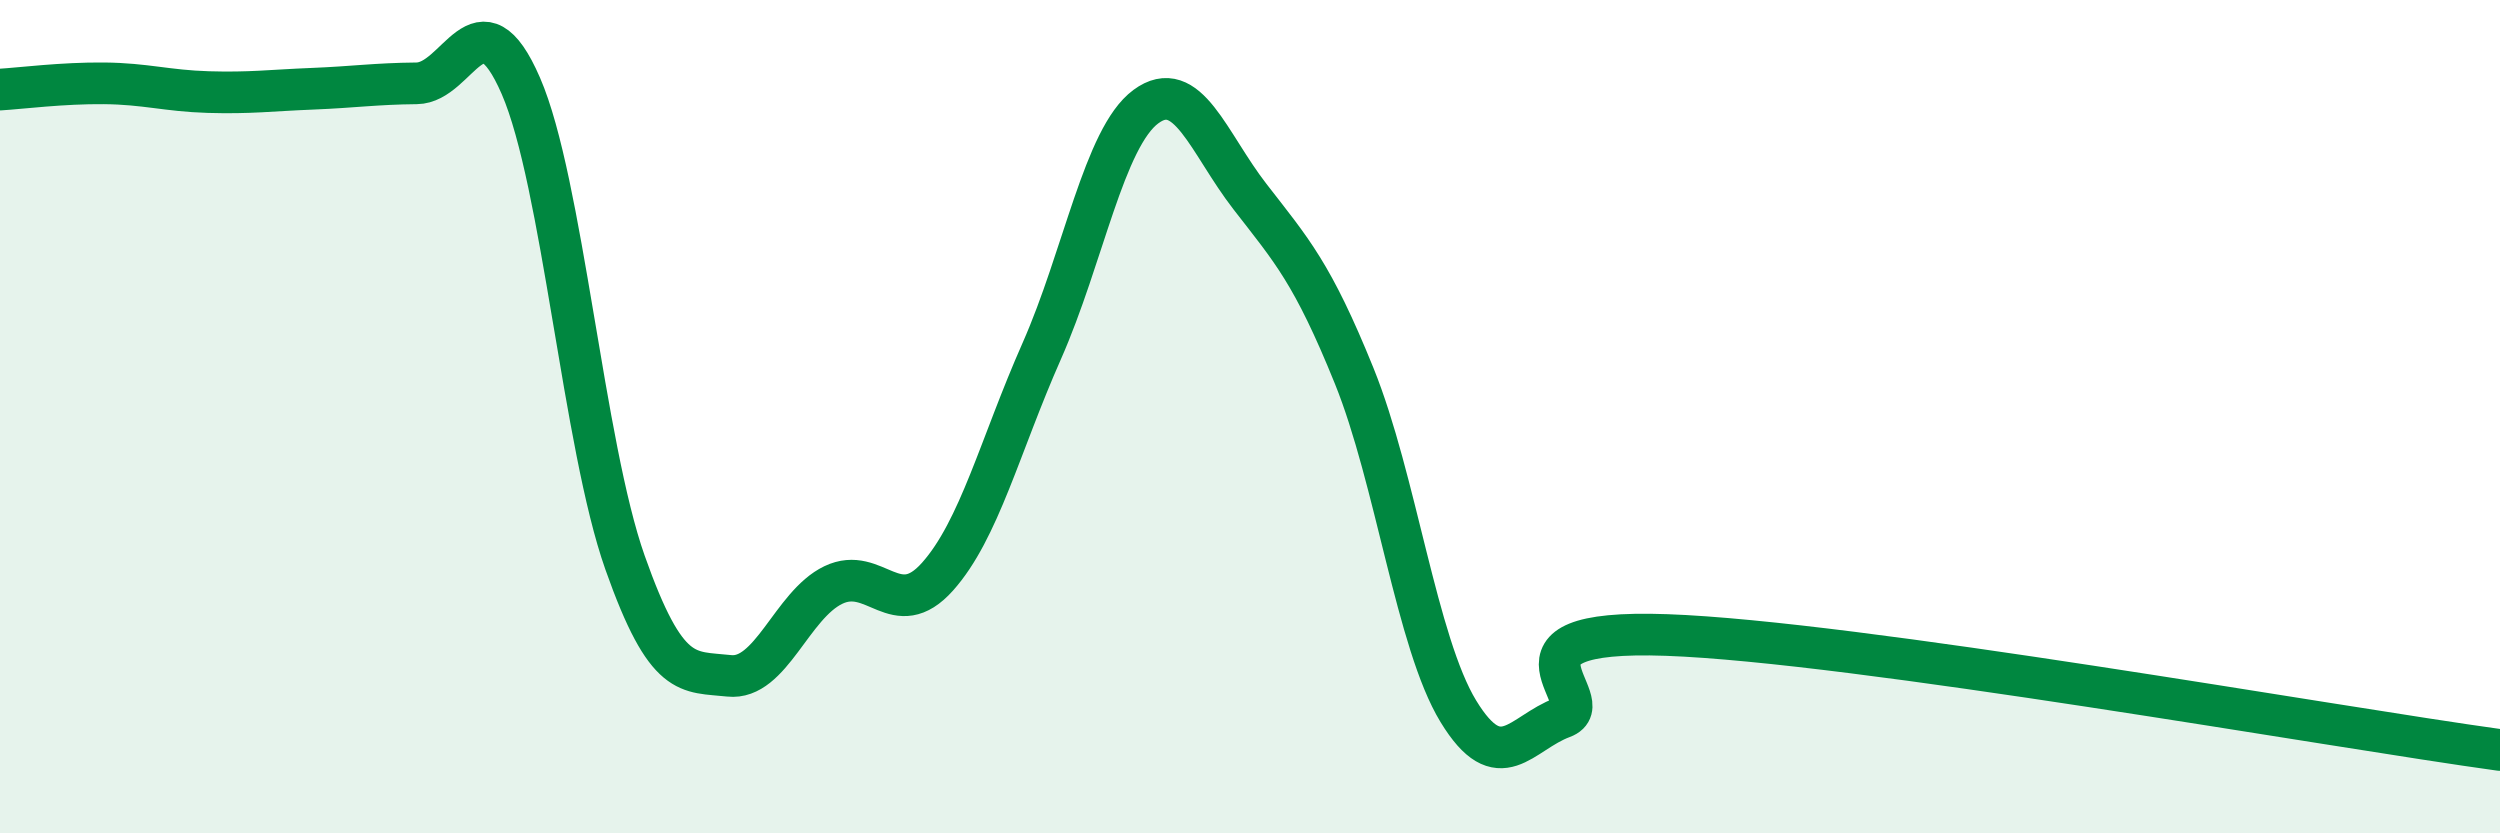 
    <svg width="60" height="20" viewBox="0 0 60 20" xmlns="http://www.w3.org/2000/svg">
      <path
        d="M 0,2.15 C 0.5,2.12 1.5,1.99 2.5,2 C 3.5,2.01 4,2.18 5,2.21 C 6,2.24 6.5,2.17 7.5,2.13 C 8.5,2.09 9,2.01 10,2 C 11,1.99 11.5,-0.24 12.5,2.06 C 13.5,4.36 14,10.67 15,13.5 C 16,16.33 16.5,16.11 17.5,16.22 C 18.5,16.33 19,14.52 20,14.04 C 21,13.56 21.5,14.96 22.5,13.84 C 23.5,12.72 24,10.69 25,8.43 C 26,6.17 26.5,3.3 27.5,2.56 C 28.5,1.82 29,3.43 30,4.72 C 31,6.01 31.5,6.55 32.5,9.02 C 33.5,11.49 34,15.43 35,17.07 C 36,18.71 36.5,17.59 37.5,17.22 C 38.5,16.85 35.5,15.08 40,15.24 C 44.5,15.4 56,17.45 60,18L60 20L0 20Z"
        fill="#008740"
        opacity="0.1"
        stroke-linecap="round"
        stroke-linejoin="round"
      />
      <path
        d="M 0,2.15 C 0.5,2.12 1.5,1.99 2.5,2 C 3.5,2.01 4,2.18 5,2.21 C 6,2.24 6.5,2.17 7.5,2.13 C 8.5,2.09 9,2.01 10,2 C 11,1.99 11.5,-0.24 12.5,2.06 C 13.5,4.36 14,10.67 15,13.5 C 16,16.33 16.5,16.11 17.5,16.22 C 18.5,16.33 19,14.52 20,14.04 C 21,13.56 21.5,14.96 22.5,13.84 C 23.5,12.72 24,10.69 25,8.43 C 26,6.17 26.5,3.3 27.5,2.56 C 28.5,1.82 29,3.43 30,4.72 C 31,6.01 31.5,6.55 32.5,9.02 C 33.5,11.49 34,15.43 35,17.07 C 36,18.71 36.5,17.59 37.5,17.22 C 38.5,16.85 35.5,15.08 40,15.24 C 44.5,15.4 56,17.45 60,18"
        stroke="#008740"
        stroke-width="1"
        fill="none"
        stroke-linecap="round"
        stroke-linejoin="round"
      />
    </svg>
  